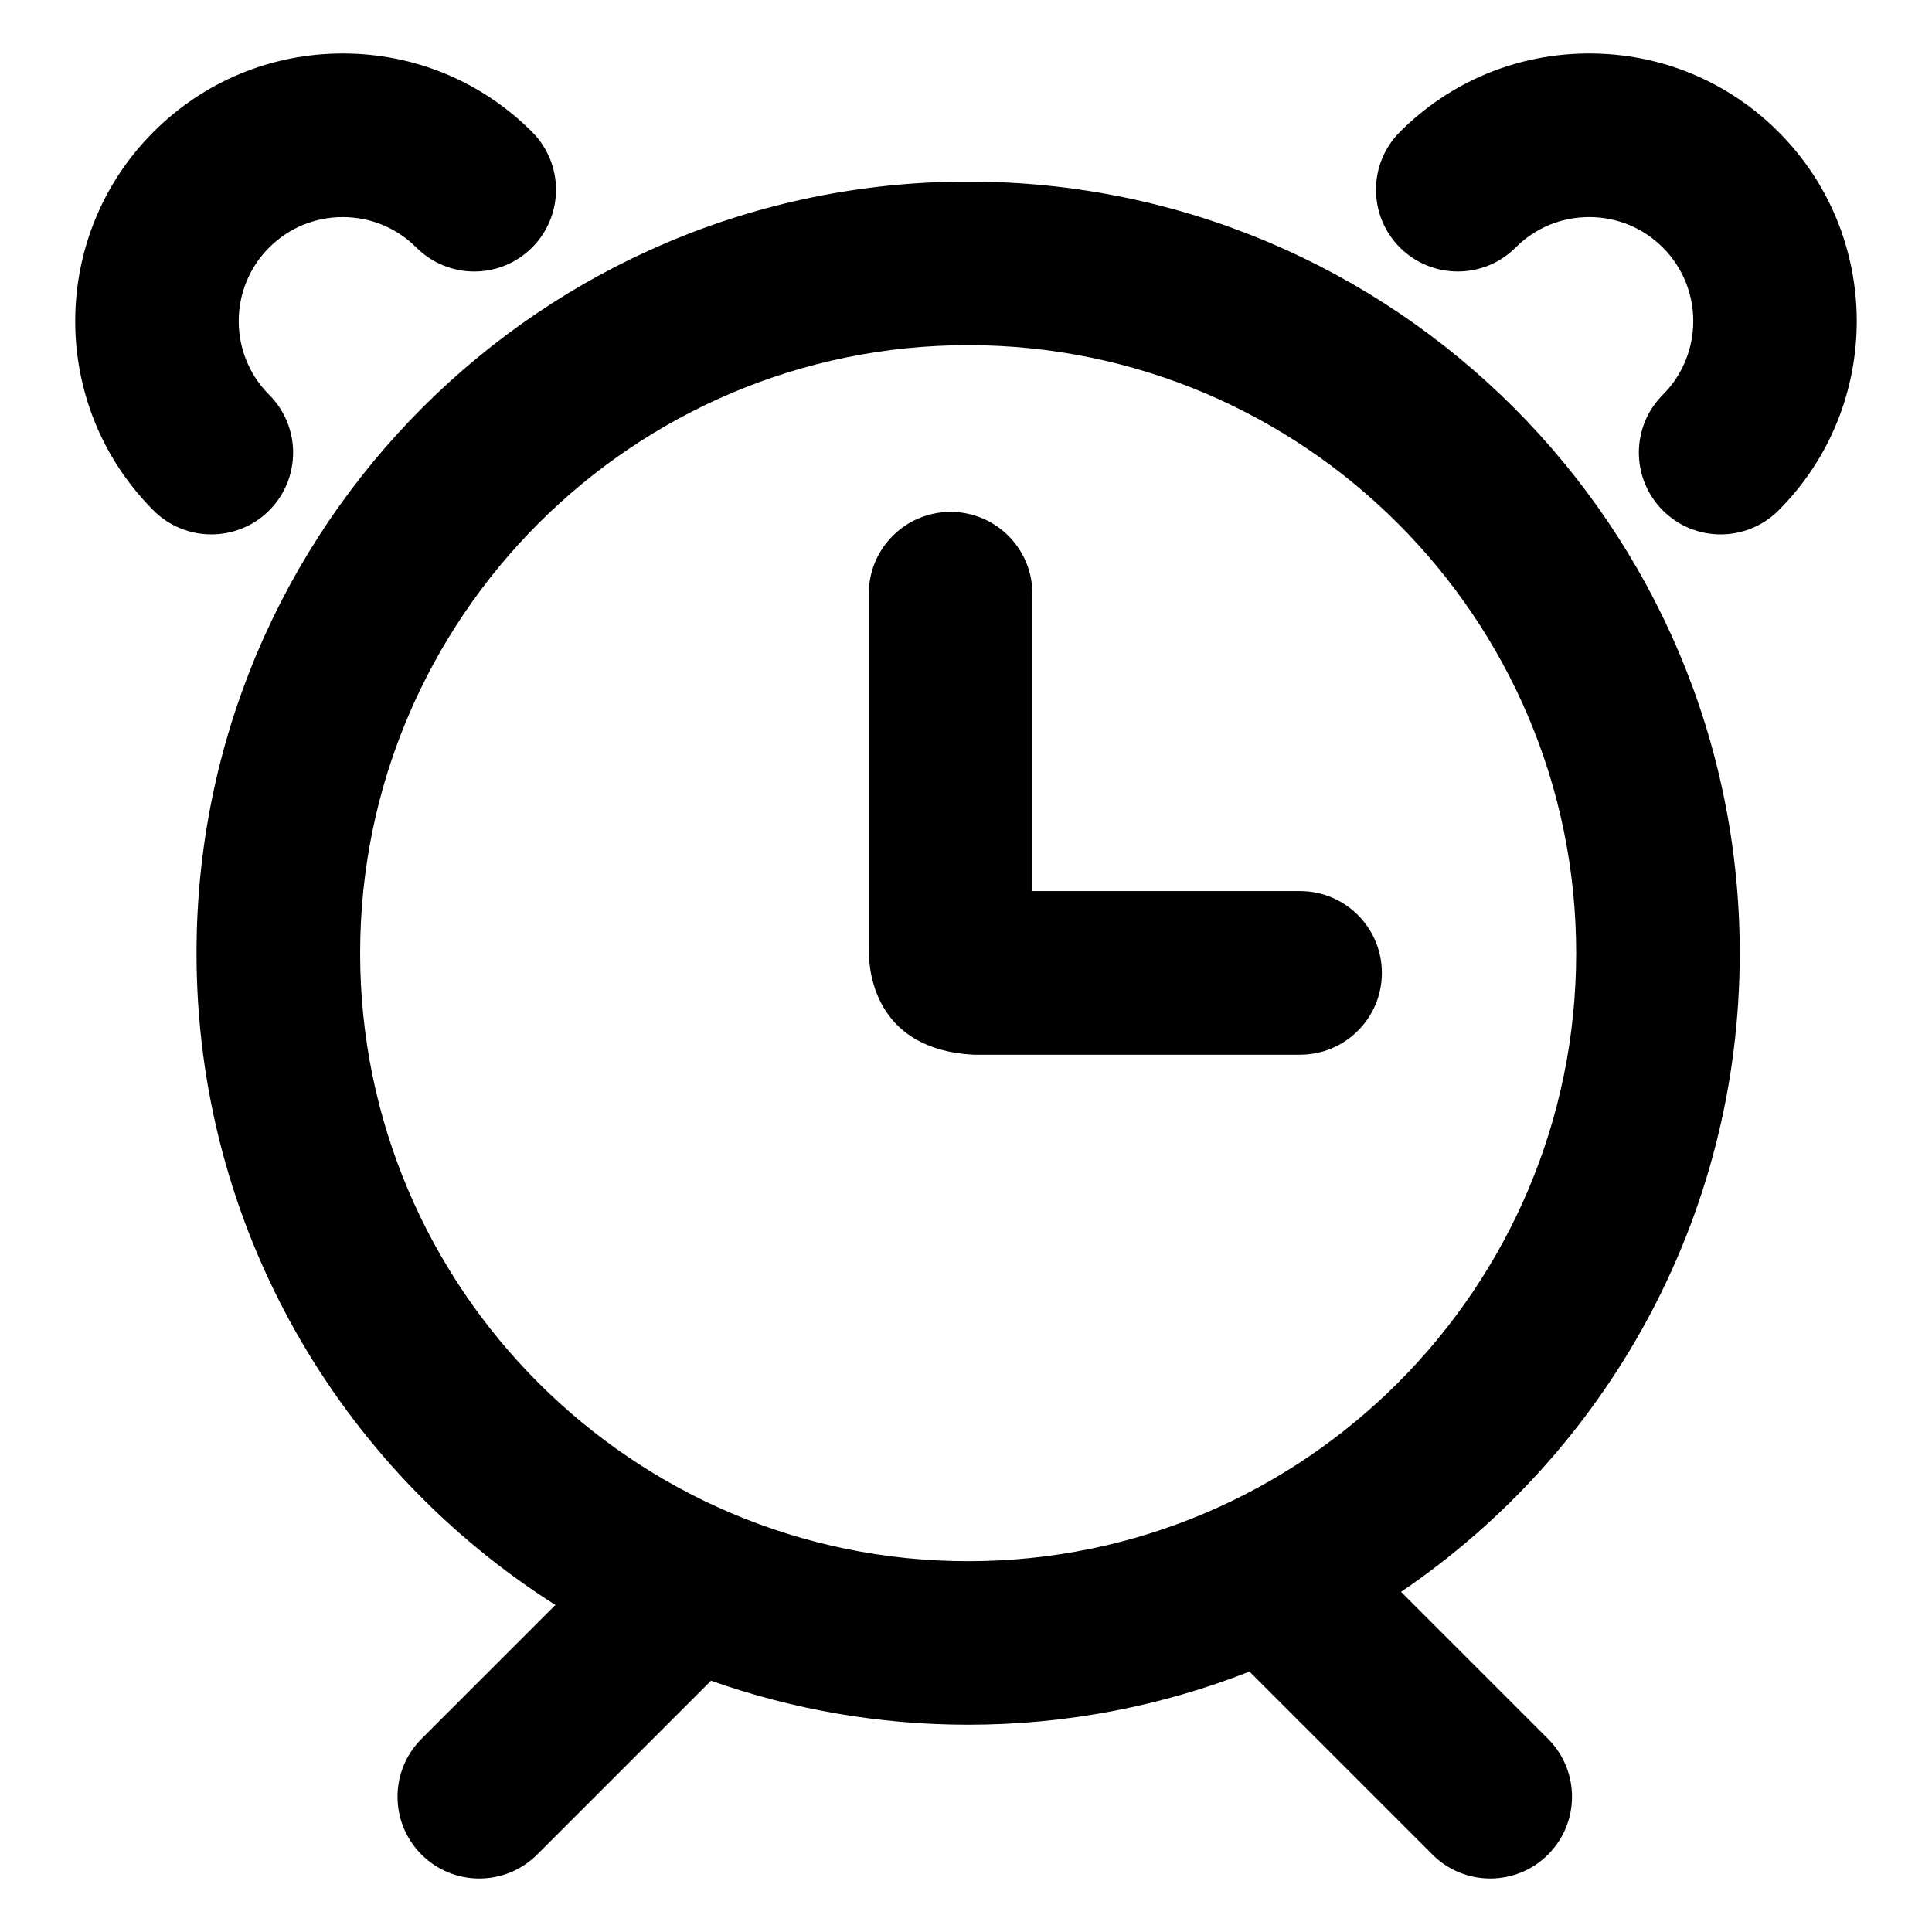 <?xml version="1.0" encoding="UTF-8"?>
<!-- Uploaded to: ICON Repo, www.svgrepo.com, Generator: ICON Repo Mixer Tools -->
<svg fill="#000000" width="800px" height="800px" version="1.1" viewBox="144 144 512 512" xmlns="http://www.w3.org/2000/svg">
 <g>
  <path d="m605.05 396.6c0-112.93-91.547-204.48-204.48-204.48-112.94 0-204.49 91.547-204.49 204.48 0 72.691 37.961 136.48 95.109 172.73l-35.492 35.492c-8.465 8.465-8.465 22.188 0 30.652 4.234 4.234 9.781 6.352 15.328 6.352s11.094-2.117 15.324-6.348l46.074-46.074c21.316 7.531 44.238 11.672 68.141 11.672 26.32 0 51.449-5.027 74.559-14.082l48.48 48.48c4.231 4.231 9.785 6.348 15.324 6.348 5.547 0 11.094-2.117 15.324-6.348 8.465-8.465 8.465-22.188 0-30.652l-38.961-38.961c54.168-36.777 89.758-98.863 89.758-169.27zm-204.48 161.13c-88.848 0-161.13-72.281-161.13-161.13s72.281-161.13 161.13-161.13 161.13 72.281 161.13 161.13-72.281 161.13-161.13 161.13z"/>
  <path d="m488.53 380.15h-70.941v-78.82c0-11.969-9.703-21.676-21.676-21.676-11.969 0-21.676 9.707-21.676 21.676v94.586c0 7.496 2.922 26.18 27.59 27.59h86.707c11.969 0 21.676-9.707 21.676-21.676 0-11.973-9.707-21.68-21.68-21.68z"/>
  <path d="m215.33 279.28c8.465-8.469 8.465-22.191 0-30.656-10.758-10.758-10.758-28.258 0-39.02 5.211-5.211 12.137-8.074 19.508-8.074s14.297 2.867 19.508 8.074c8.465 8.465 22.188 8.465 30.652 0.004 8.465-8.469 8.465-22.191 0-30.656-13.398-13.402-31.207-20.777-50.16-20.777-18.949 0-36.762 7.375-50.16 20.777-27.66 27.66-27.66 72.664 0 100.32 4.231 4.231 9.777 6.348 15.324 6.348 5.551 0 11.098-2.113 15.328-6.34z"/>
  <path d="m565.16 158.17c-18.949 0-36.762 7.375-50.164 20.777-8.465 8.465-8.465 22.188 0 30.656 8.465 8.457 22.188 8.465 30.652-0.004 5.211-5.211 12.137-8.074 19.508-8.074s14.297 2.867 19.508 8.074c10.758 10.758 10.758 28.258 0 39.02-8.465 8.465-8.465 22.188 0 30.656 4.231 4.231 9.777 6.348 15.324 6.348s11.094-2.117 15.332-6.348c27.652-27.66 27.652-72.664 0-100.32-13.395-13.41-31.211-20.785-50.16-20.785z"/>
 </g>
</svg>